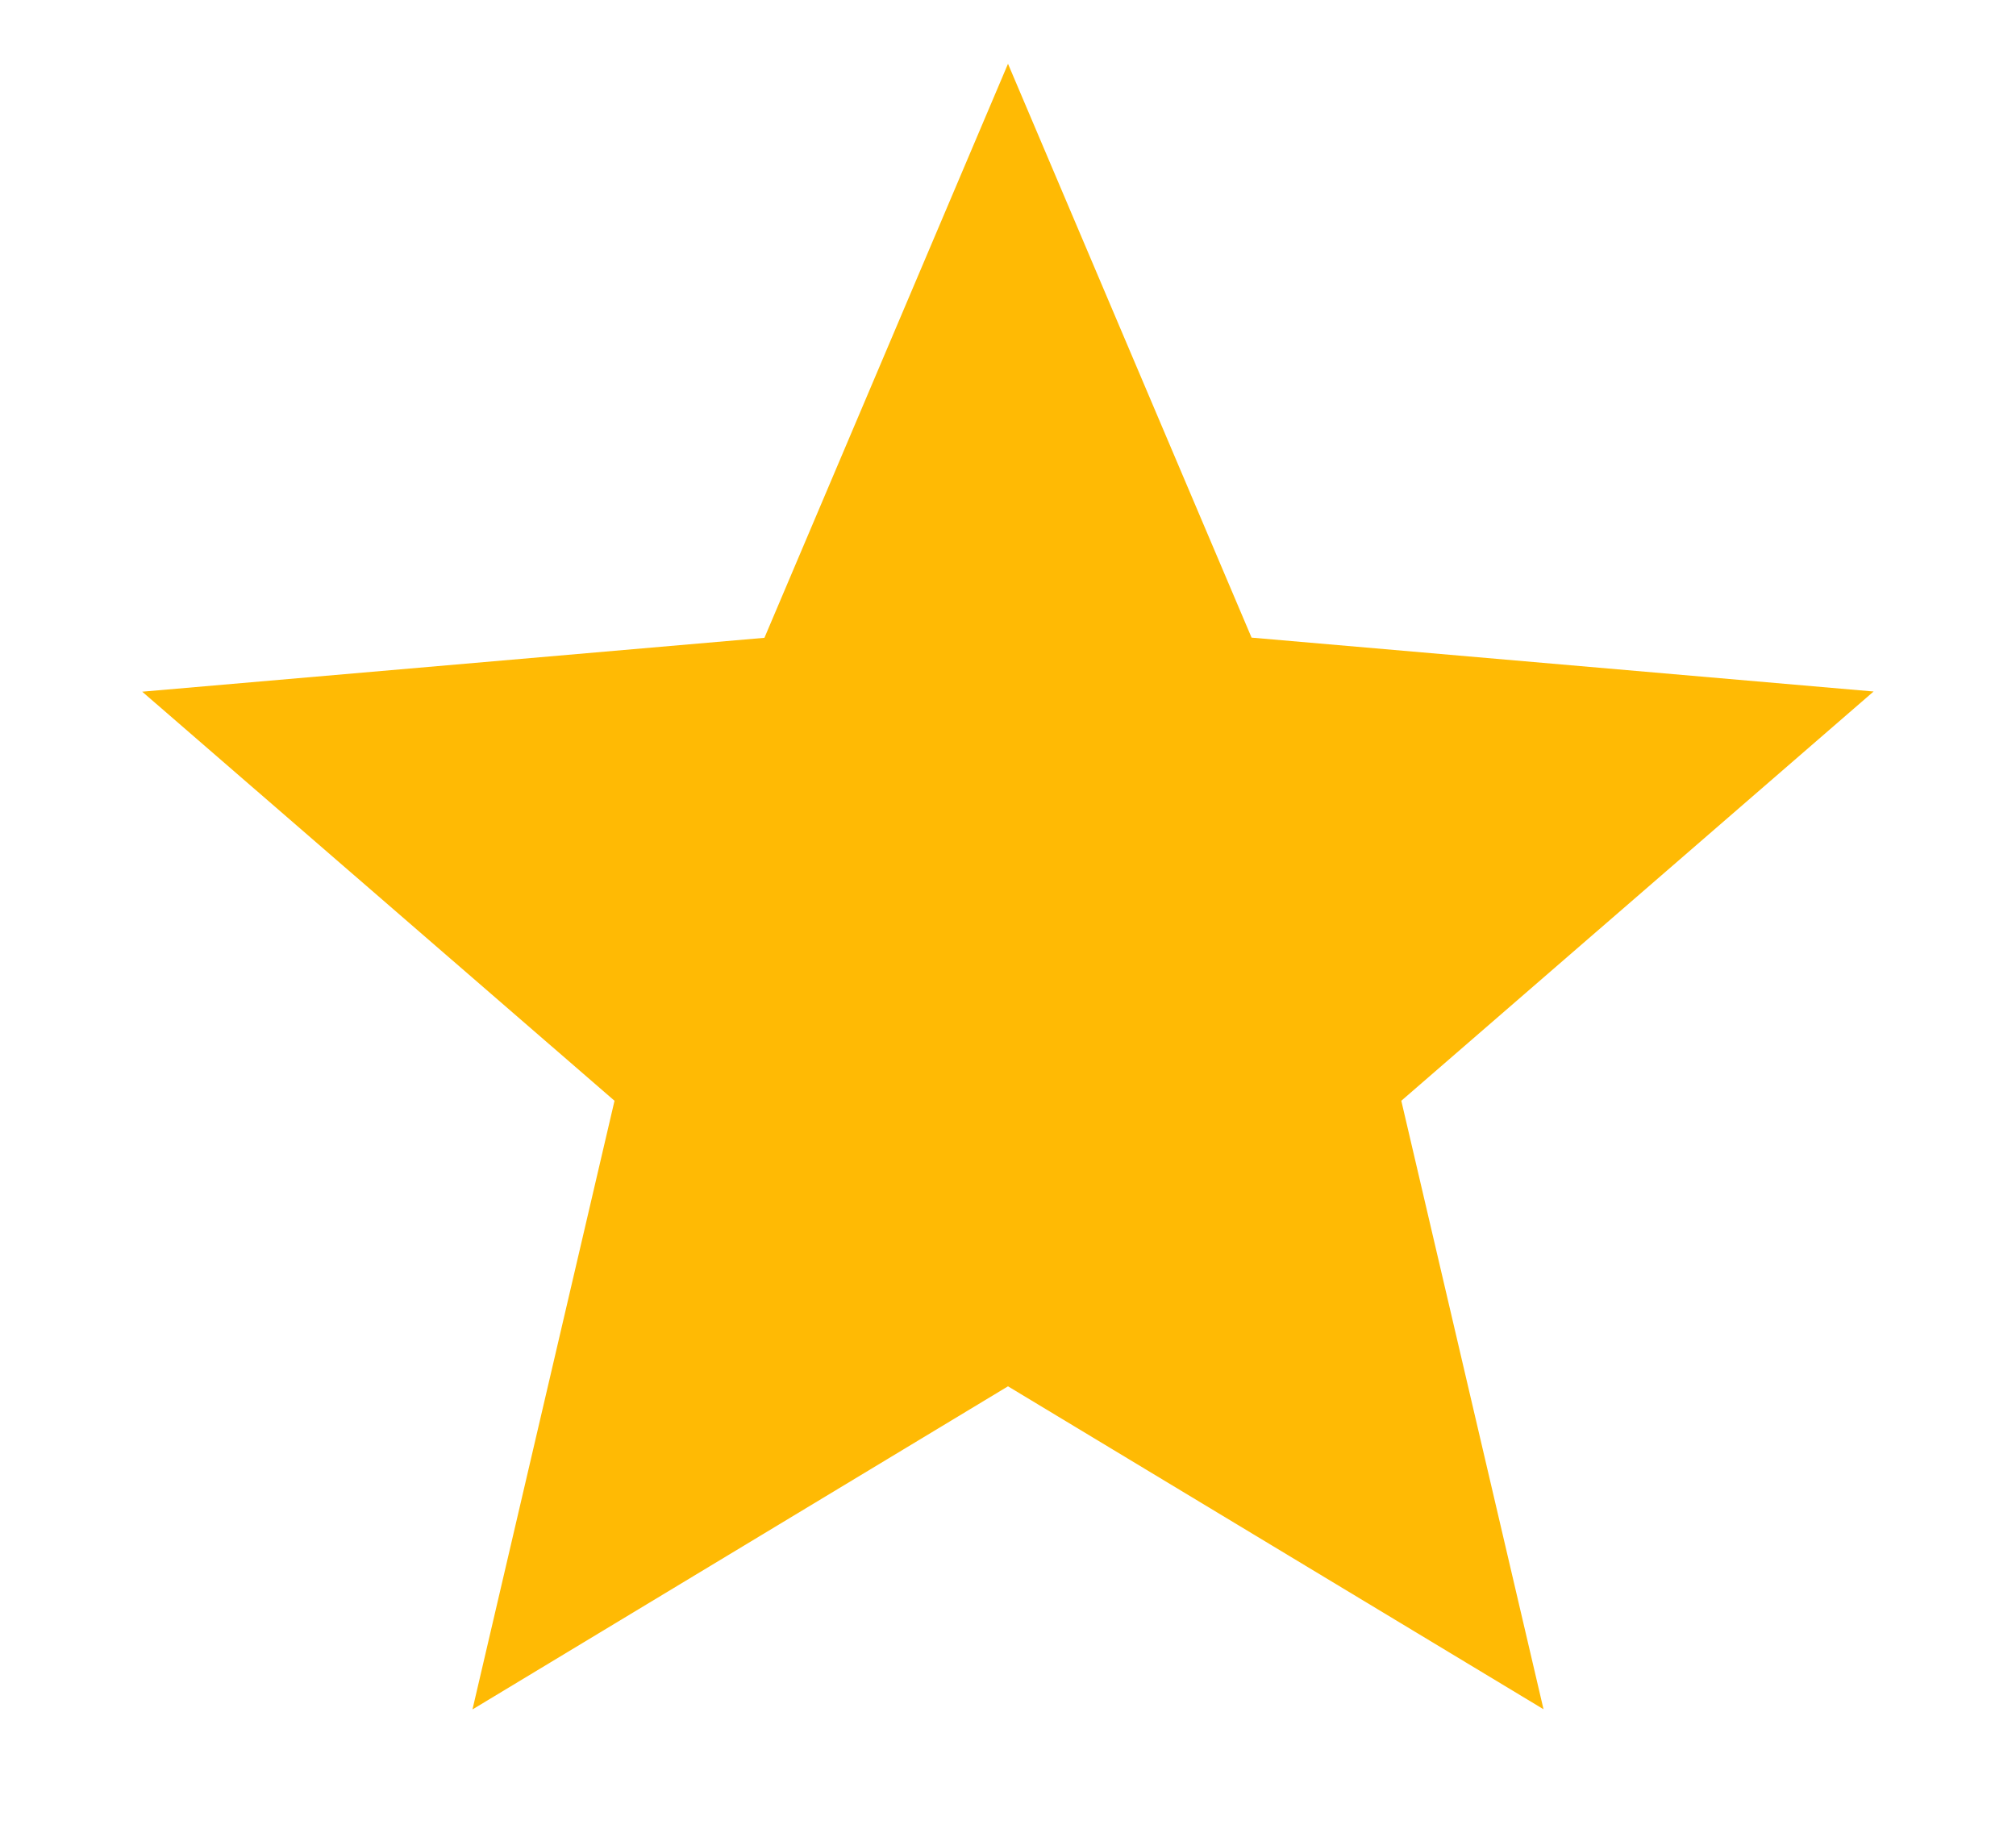 <svg width="11" height="10" viewBox="0 0 11 10" fill="none" xmlns="http://www.w3.org/2000/svg">
<path d="M2.578 9.327L3.353 6.006L0.776 3.774L4.171 3.48L5.5 0.348L6.829 3.479L10.223 3.773L7.646 6.006L8.422 9.326L5.5 7.564L2.578 9.327Z" fill="#FFBA04"/>
</svg>
